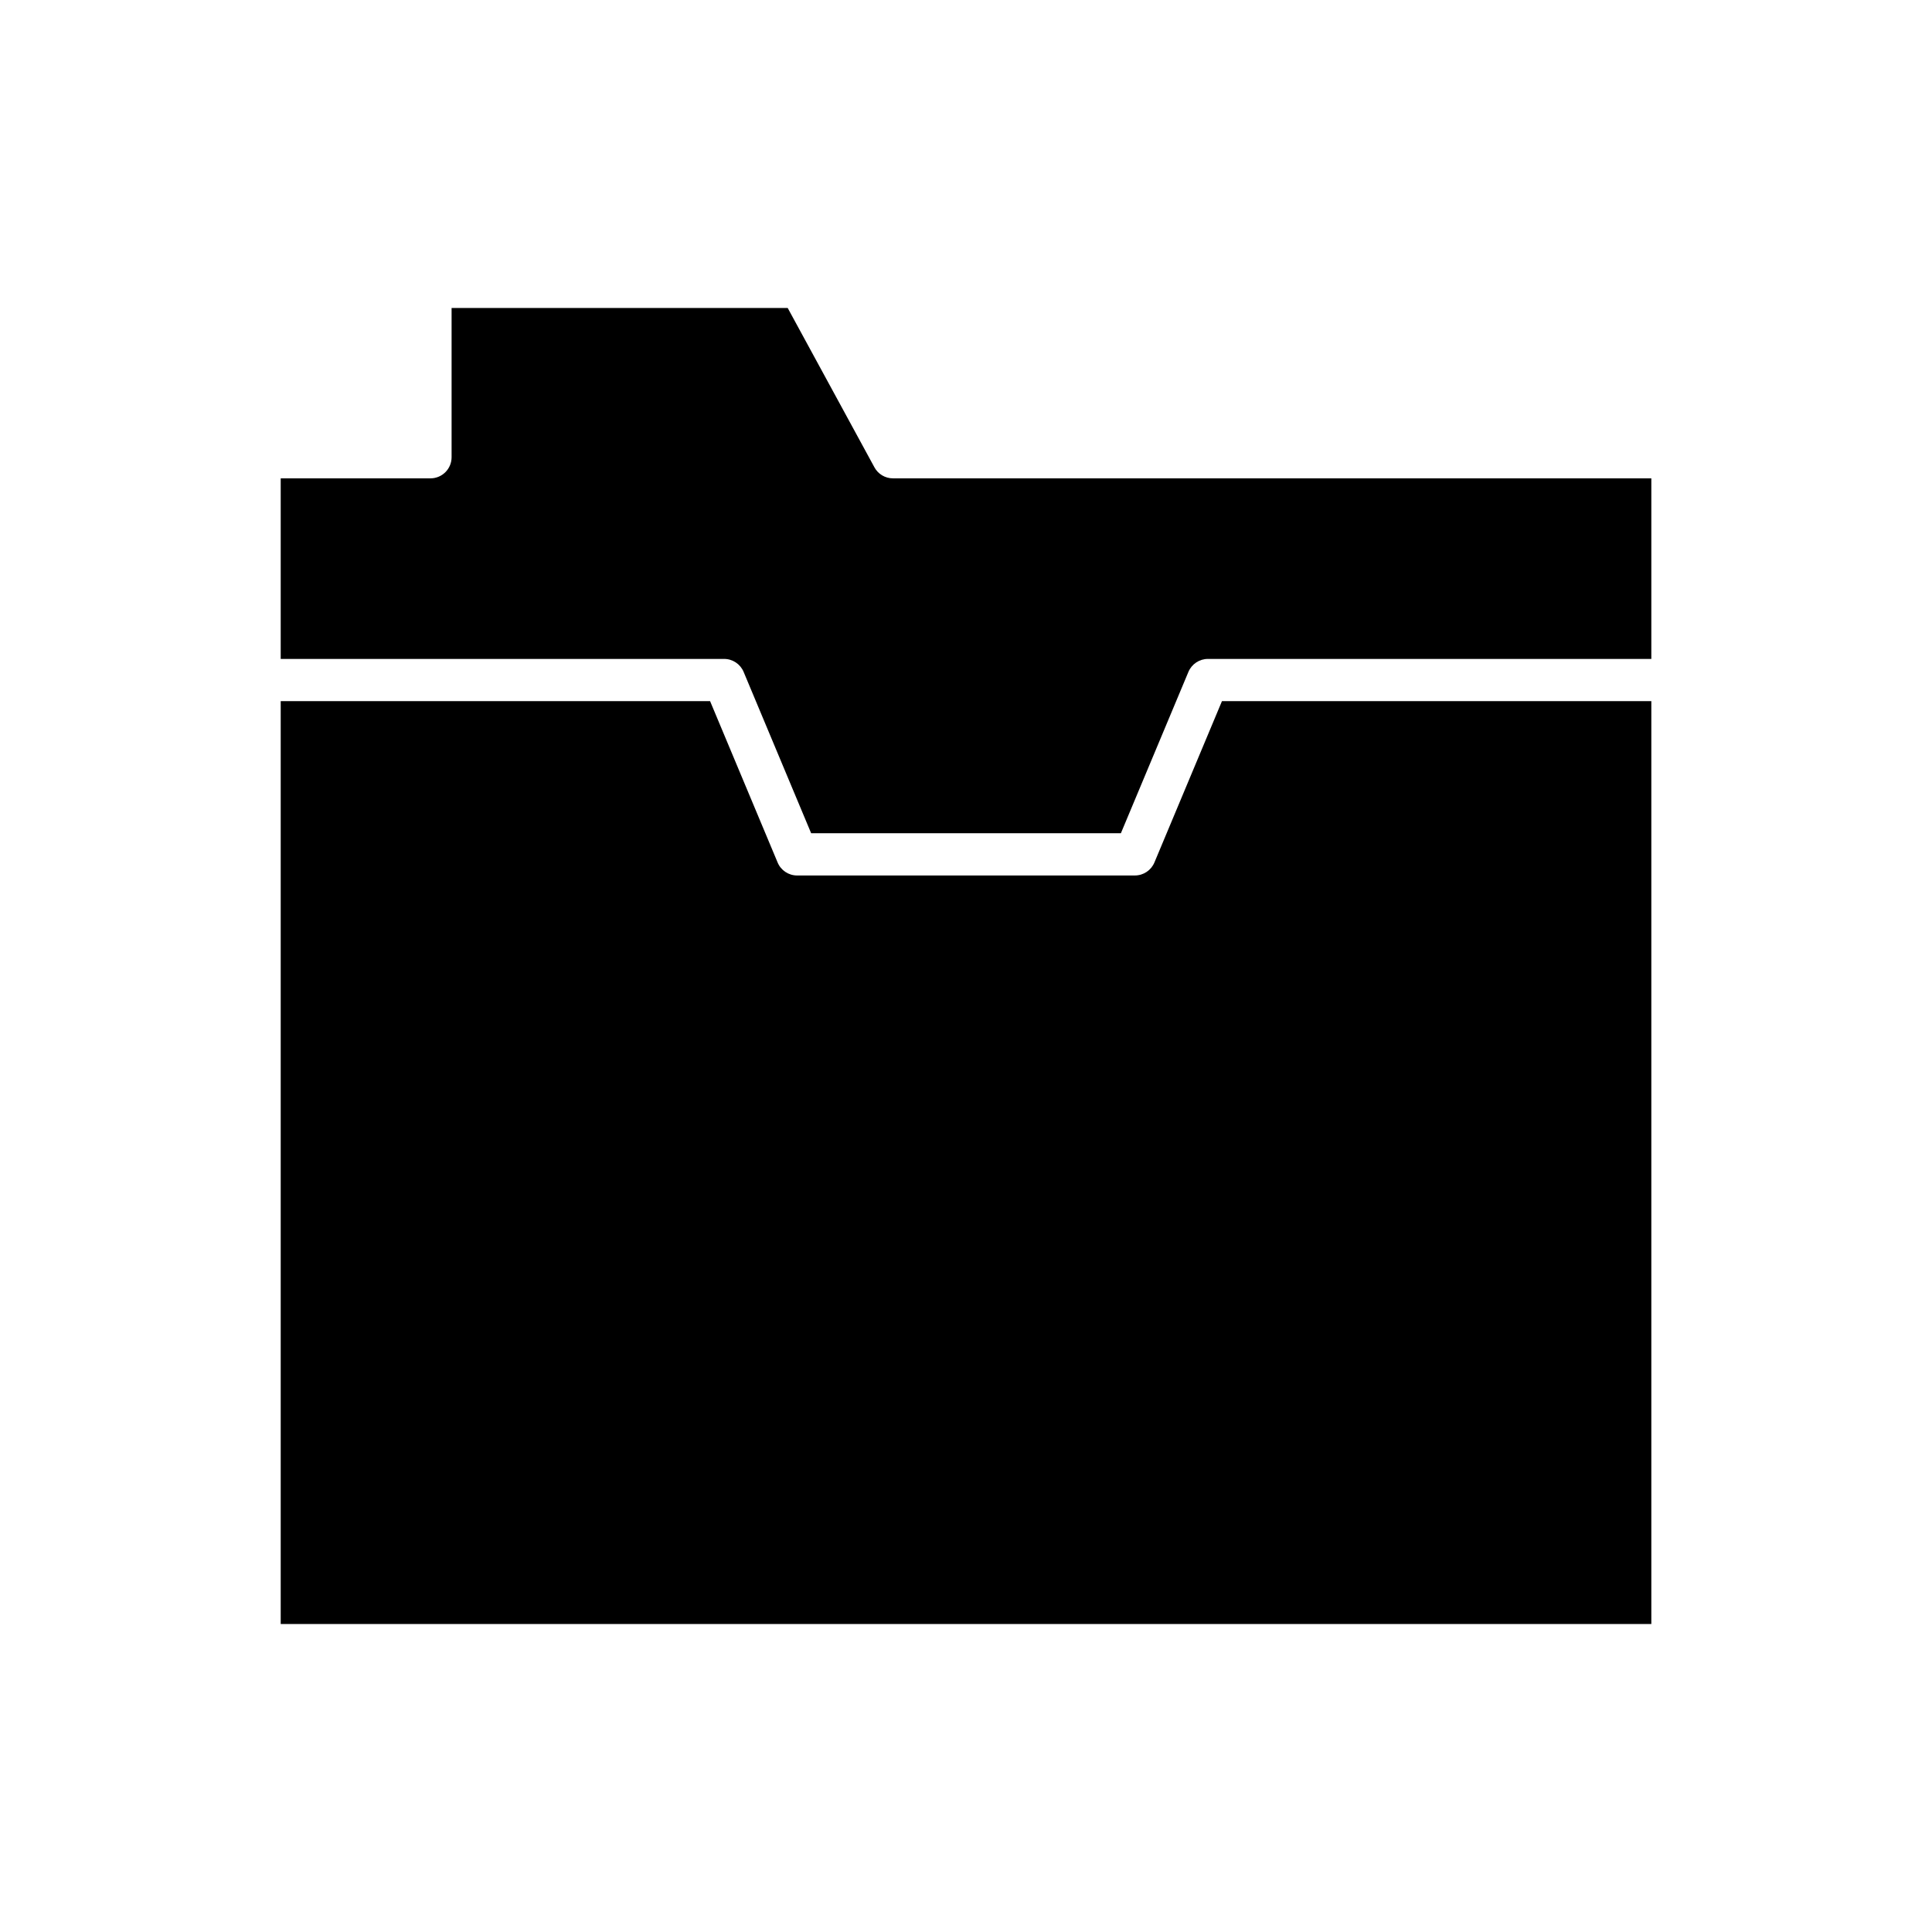 <?xml version="1.0" encoding="UTF-8"?>
<!-- Uploaded to: SVG Repo, www.svgrepo.com, Generator: SVG Repo Mixer Tools -->
<svg fill="#000000" width="800px" height="800px" version="1.1" viewBox="144 144 512 512" xmlns="http://www.w3.org/2000/svg">
 <g>
  <path d="m449.93 372.57c-0.875 2.082-2.91 3.438-5.164 3.438l-89.523 0.004c-2.258 0-4.293-1.355-5.164-3.438l-17.898-42.762h-113.79v244.57h363.23v-244.57h-113.79z"/>
  <path d="m375.73 267.84-22.98-42.219h-89.074v39.547c0 3.094-2.504 5.598-5.598 5.598h-39.688v47.855h117.51c2.258 0 4.293 1.355 5.168 3.438l17.898 42.762h82.078l17.898-42.762c0.875-2.082 2.91-3.438 5.168-3.438h117.51v-47.855h-200.98c-2.051 0-3.934-1.121-4.914-2.926z"/>
 </g>
</svg>